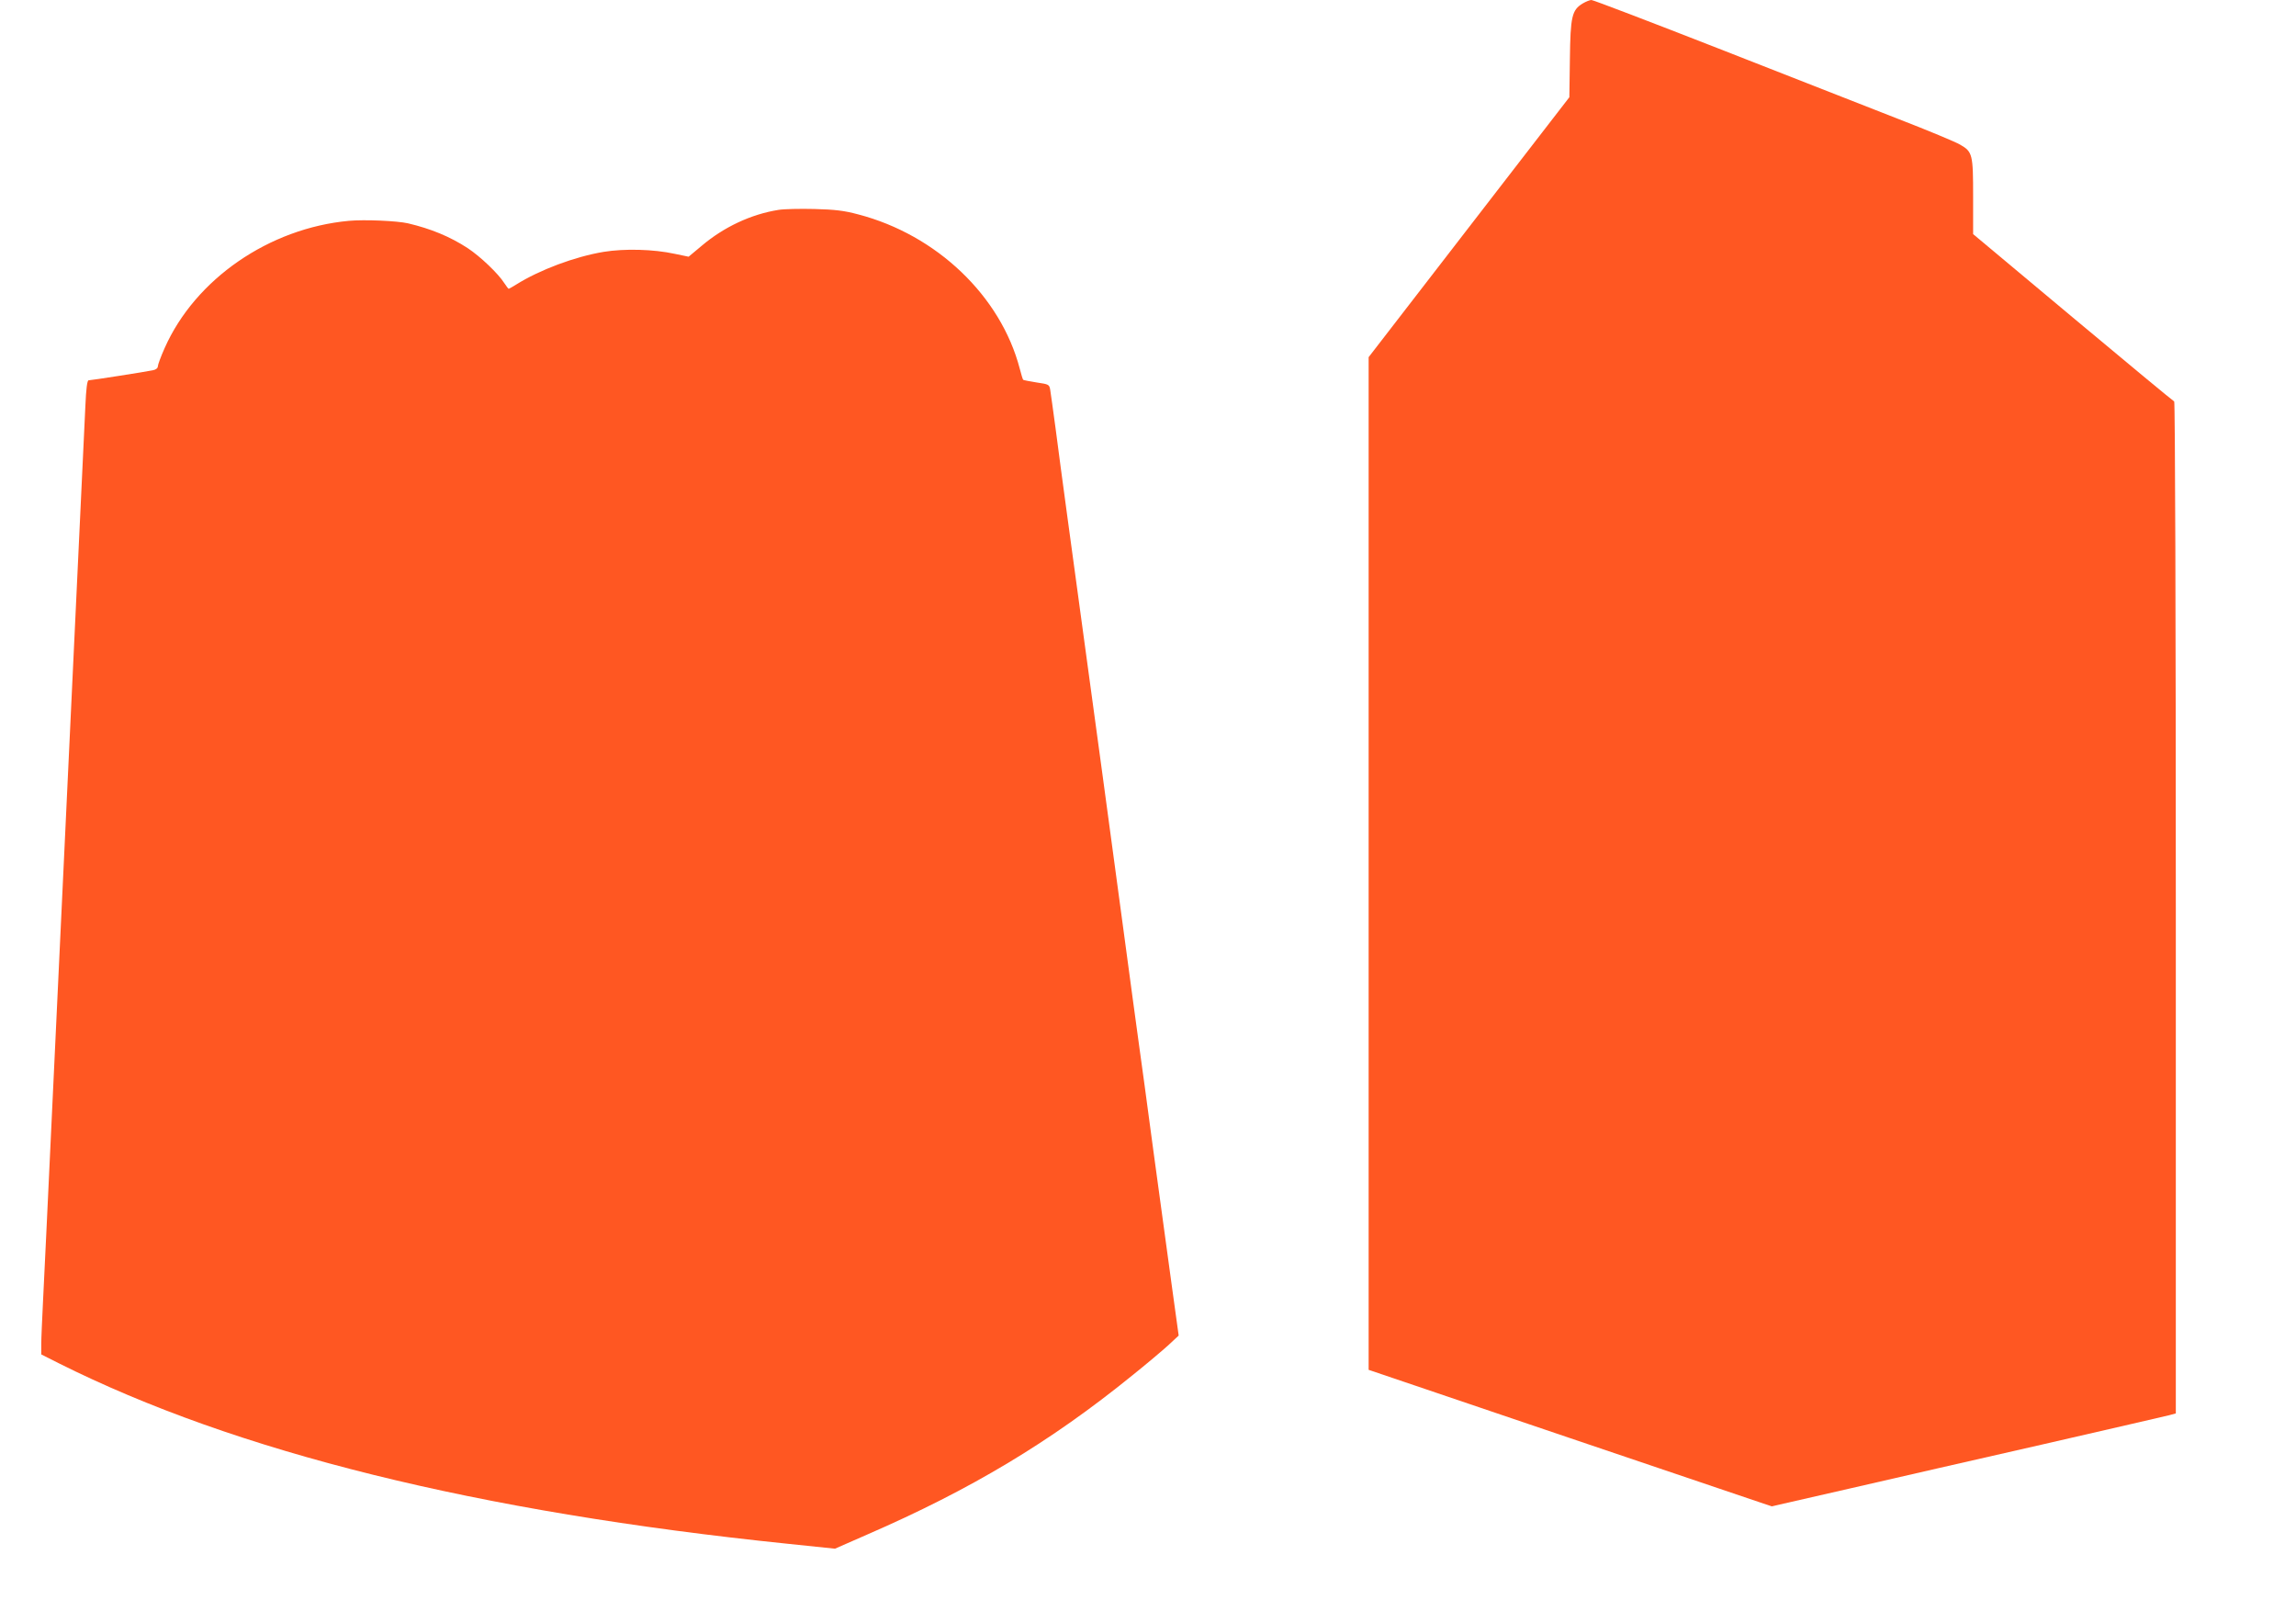 <?xml version="1.0" standalone="no"?>
<!DOCTYPE svg PUBLIC "-//W3C//DTD SVG 20010904//EN"
 "http://www.w3.org/TR/2001/REC-SVG-20010904/DTD/svg10.dtd">
<svg version="1.0" xmlns="http://www.w3.org/2000/svg"
 width="1280pt" height="892pt" viewBox="0 0 1280 892"
 preserveAspectRatio="xMidYMid meet">
<g transform="translate(0,892) scale(0.1,-0.1)"
fill="#ff5722" stroke="none">
<path d="M8824 8901 c-61 -37 -69 -72 -72 -310 l-3 -213 -560 -725 -559 -724
0 -2823 0 -2822 1124 -381 1123 -380 429 98 c236 54 726 167 1089 249 363 83
677 156 698 161 l37 10 0 2819 c0 1609 -4 2820 -9 2822 -5 2 -259 212 -565
468 l-556 465 0 208 c0 237 -3 251 -73 291 -23 14 -179 79 -347 144 -168 66
-617 242 -998 391 -381 149 -700 271 -710 271 -9 0 -31 -9 -48 -19z"/>
<path d="M4340 7750 c-152 -24 -304 -95 -428 -200 l-73 -61 -77 16 c-119 26
-280 30 -397 11 -161 -27 -356 -100 -487 -182 -21 -13 -40 -24 -42 -24 -2 0
-13 14 -24 31 -34 54 -135 150 -205 196 -98 64 -205 108 -332 138 -61 14 -242
22 -330 14 -444 -41 -856 -324 -1027 -709 -21 -47 -38 -93 -38 -102 0 -10 -11
-19 -28 -22 -37 -8 -344 -56 -358 -56 -8 0 -14 -48 -18 -142 -4 -79 -22 -469
-41 -868 -57 -1200 -102 -2157 -145 -3070 -22 -476 -45 -948 -50 -1050 -5
-102 -10 -211 -10 -242 l0 -58 97 -49 c988 -495 2331 -828 4068 -1007 l260
-27 180 79 c580 252 1021 517 1475 885 80 64 171 141 203 170 l58 54 -40 290
c-22 160 -67 493 -101 740 -33 248 -69 513 -80 590 -11 77 -51 376 -90 665
-61 455 -132 978 -311 2290 -22 162 -51 378 -64 480 -14 102 -27 199 -30 216
-5 31 -8 32 -76 42 -39 6 -73 13 -75 15 -2 2 -11 30 -19 62 -106 405 -463 746
-901 860 -78 21 -129 27 -244 30 -80 2 -170 0 -200 -5z"/>
</g>
</svg>
